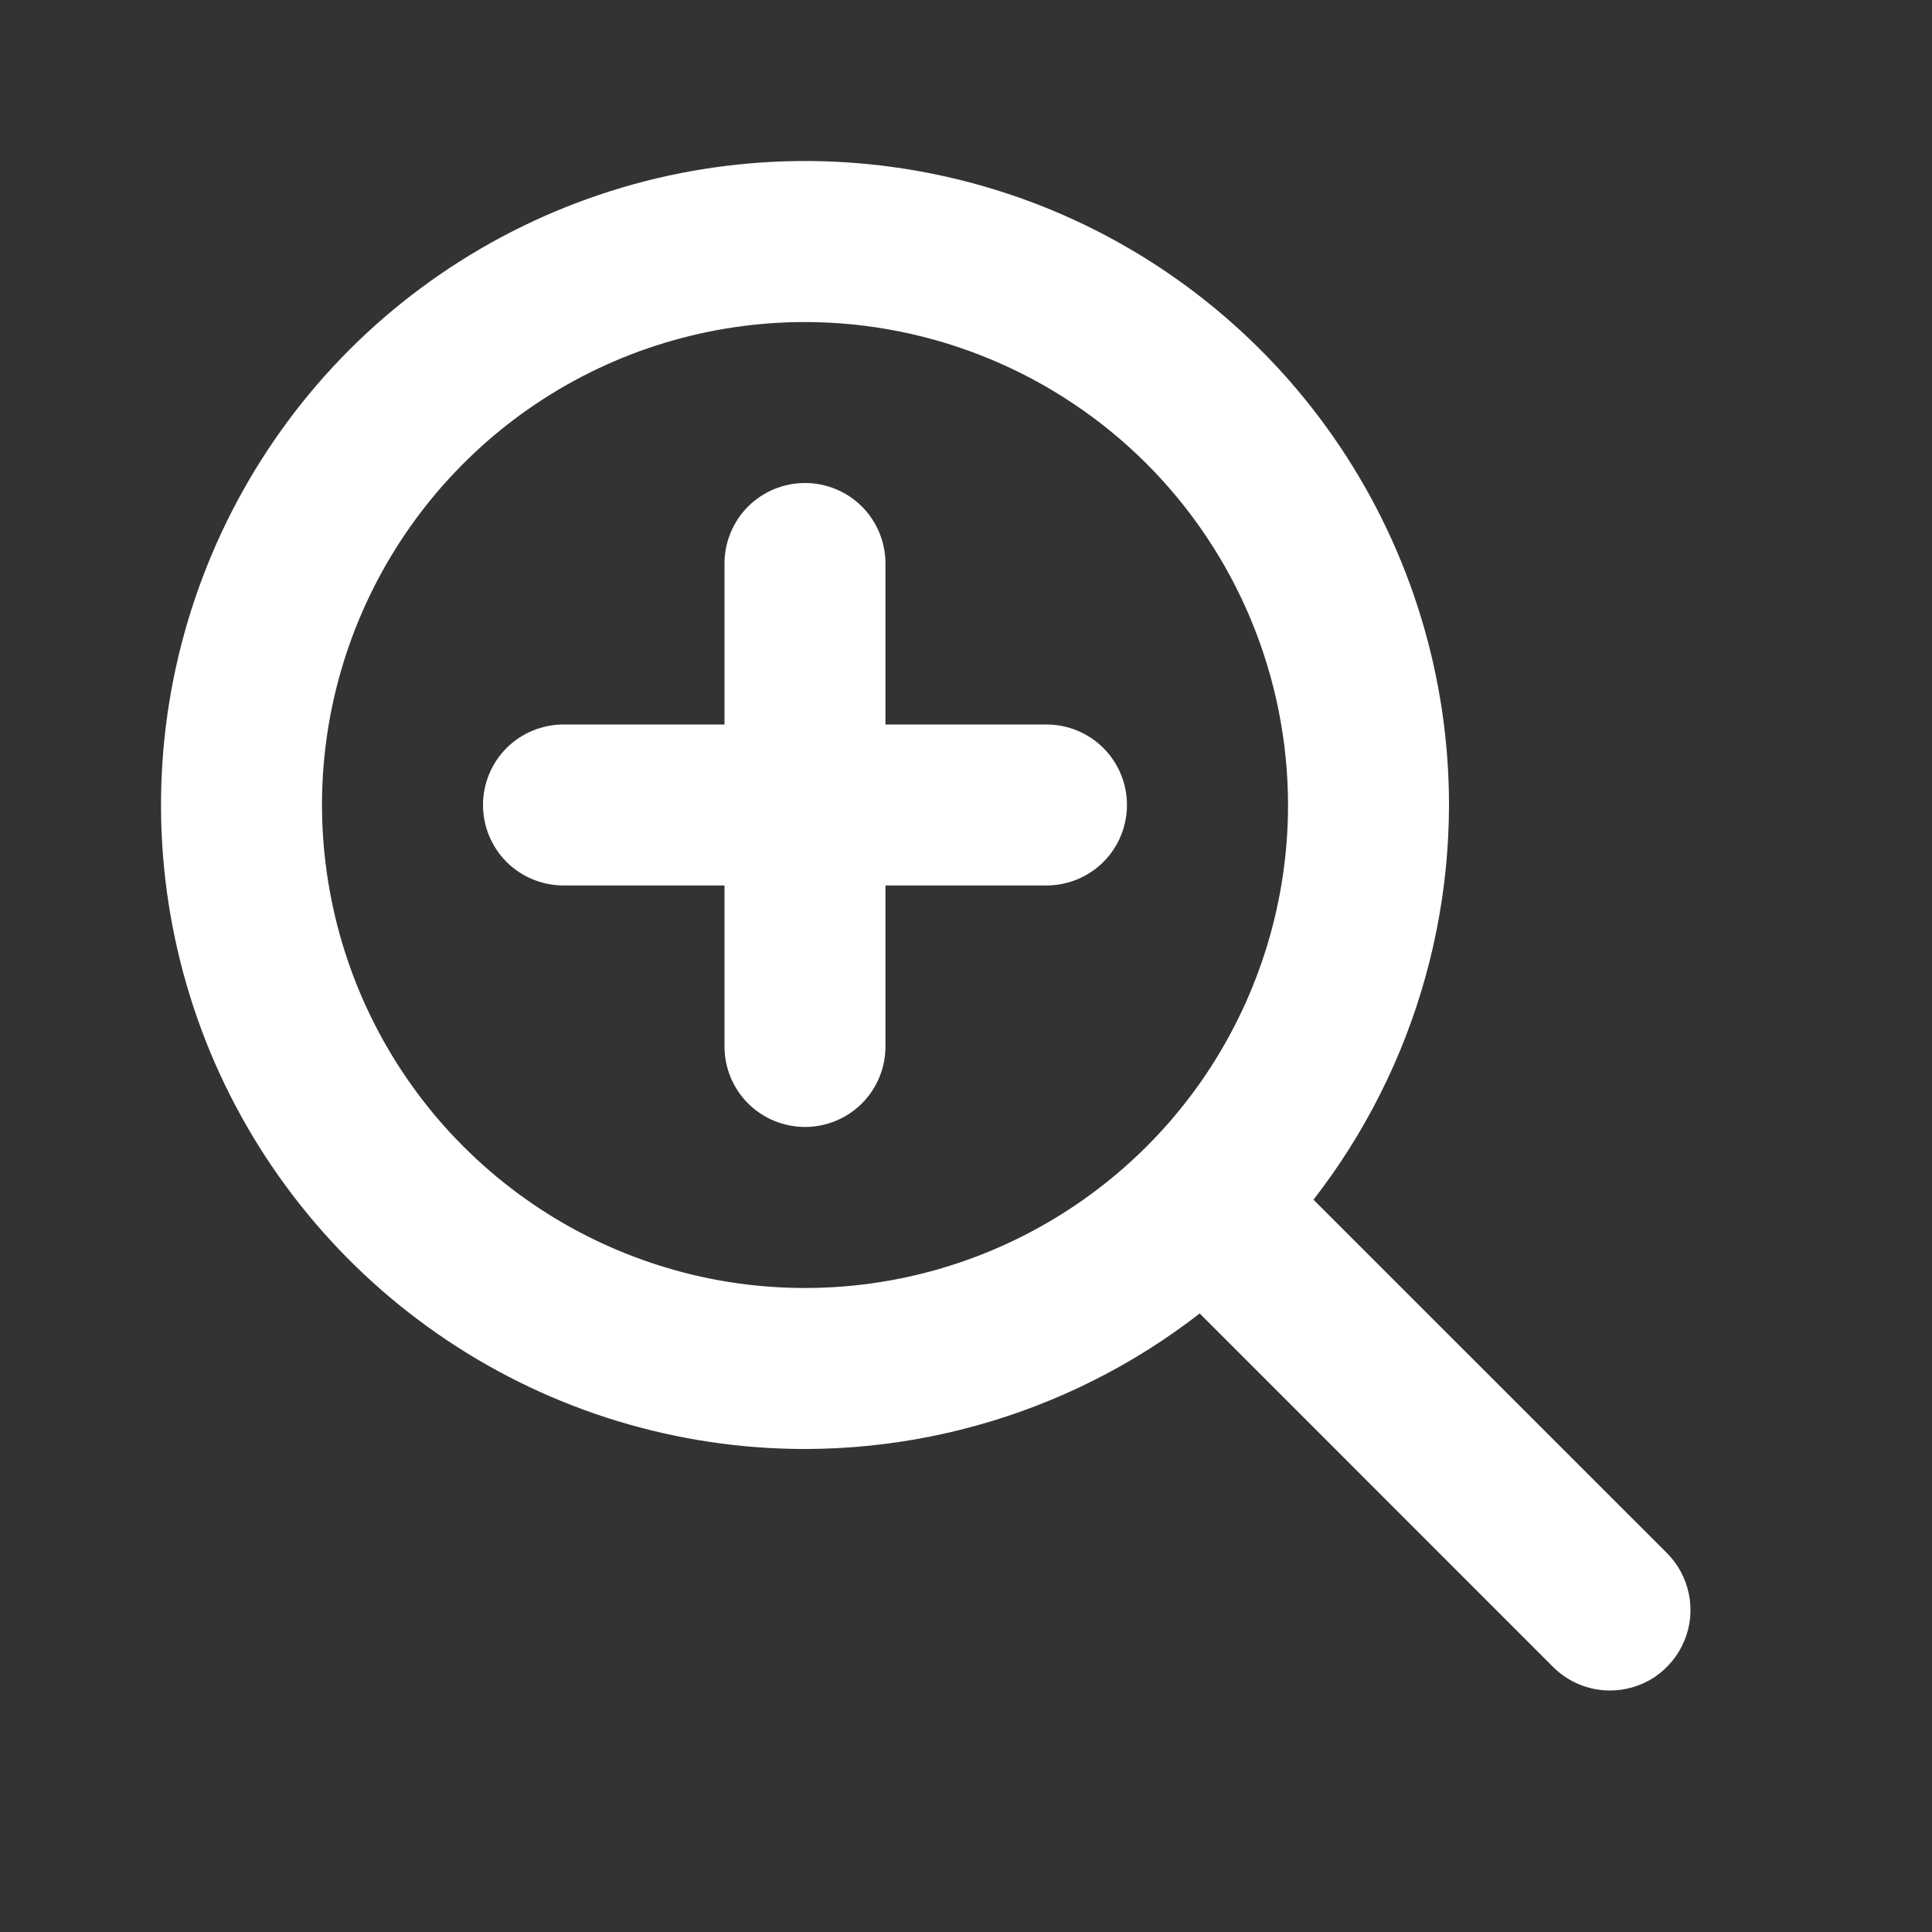 <svg width="16" height="16" viewBox="0 0 16 16" fill="none" xmlns="http://www.w3.org/2000/svg">
<rect x="0" y="0" width="16" height="16" fill="#333333" stroke="none"/>
<path d="M6.667 12C5.612 12 4.581 11.687 3.704 11.101C2.827 10.515 2.143 9.682 1.739 8.708C1.336 7.733 1.23 6.661 1.436 5.626C1.642 4.592 2.15 3.641 2.895 2.895C3.641 2.15 4.592 1.642 5.626 1.436C6.661 1.23 7.733 1.336 8.708 1.739C9.682 2.143 10.515 2.827 11.101 3.704C11.687 4.581 12 5.612 12 6.667C11.998 8.081 11.436 9.436 10.436 10.436C9.436 11.436 8.081 11.998 6.667 12ZM6.667 2.667C5.876 2.667 5.102 2.901 4.444 3.341C3.787 3.78 3.274 4.405 2.971 5.136C2.668 5.867 2.589 6.671 2.744 7.447C2.898 8.223 3.279 8.936 3.838 9.495C4.398 10.055 5.11 10.435 5.886 10.59C6.662 10.744 7.466 10.665 8.197 10.362C8.928 10.059 9.553 9.547 9.993 8.889C10.432 8.231 10.667 7.458 10.667 6.667C10.666 5.606 10.244 4.589 9.494 3.839C8.744 3.09 7.727 2.668 6.667 2.667Z" fill="white"/>
<path d="M13.333 14C13.156 14 12.987 13.93 12.862 13.805L9.529 10.471C9.407 10.346 9.34 10.177 9.342 10.002C9.343 9.828 9.413 9.66 9.537 9.537C9.66 9.413 9.828 9.343 10.002 9.342C10.177 9.34 10.346 9.407 10.471 9.529L13.805 12.862C13.898 12.955 13.961 13.074 13.987 13.203C14.013 13.333 14 13.467 13.949 13.588C13.899 13.71 13.813 13.814 13.704 13.888C13.594 13.961 13.465 14 13.333 14Z" fill="white"/>
<path d="M8.667 7.333H4.667C4.49 7.333 4.32 7.263 4.195 7.138C4.07 7.013 4 6.843 4 6.667C4 6.49 4.07 6.32 4.195 6.195C4.32 6.07 4.49 6 4.667 6H8.667C8.843 6 9.013 6.07 9.138 6.195C9.263 6.32 9.333 6.49 9.333 6.667C9.333 6.843 9.263 7.013 9.138 7.138C9.013 7.263 8.843 7.333 8.667 7.333Z" fill="white"/>
<path d="M6.667 9.333C6.49 9.333 6.32 9.263 6.195 9.138C6.07 9.013 6 8.843 6 8.667V4.667C6 4.49 6.07 4.32 6.195 4.195C6.32 4.07 6.49 4 6.667 4C6.843 4 7.013 4.07 7.138 4.195C7.263 4.32 7.333 4.49 7.333 4.667V8.667C7.333 8.843 7.263 9.013 7.138 9.138C7.013 9.263 6.843 9.333 6.667 9.333Z" fill="white"/>
</svg>
